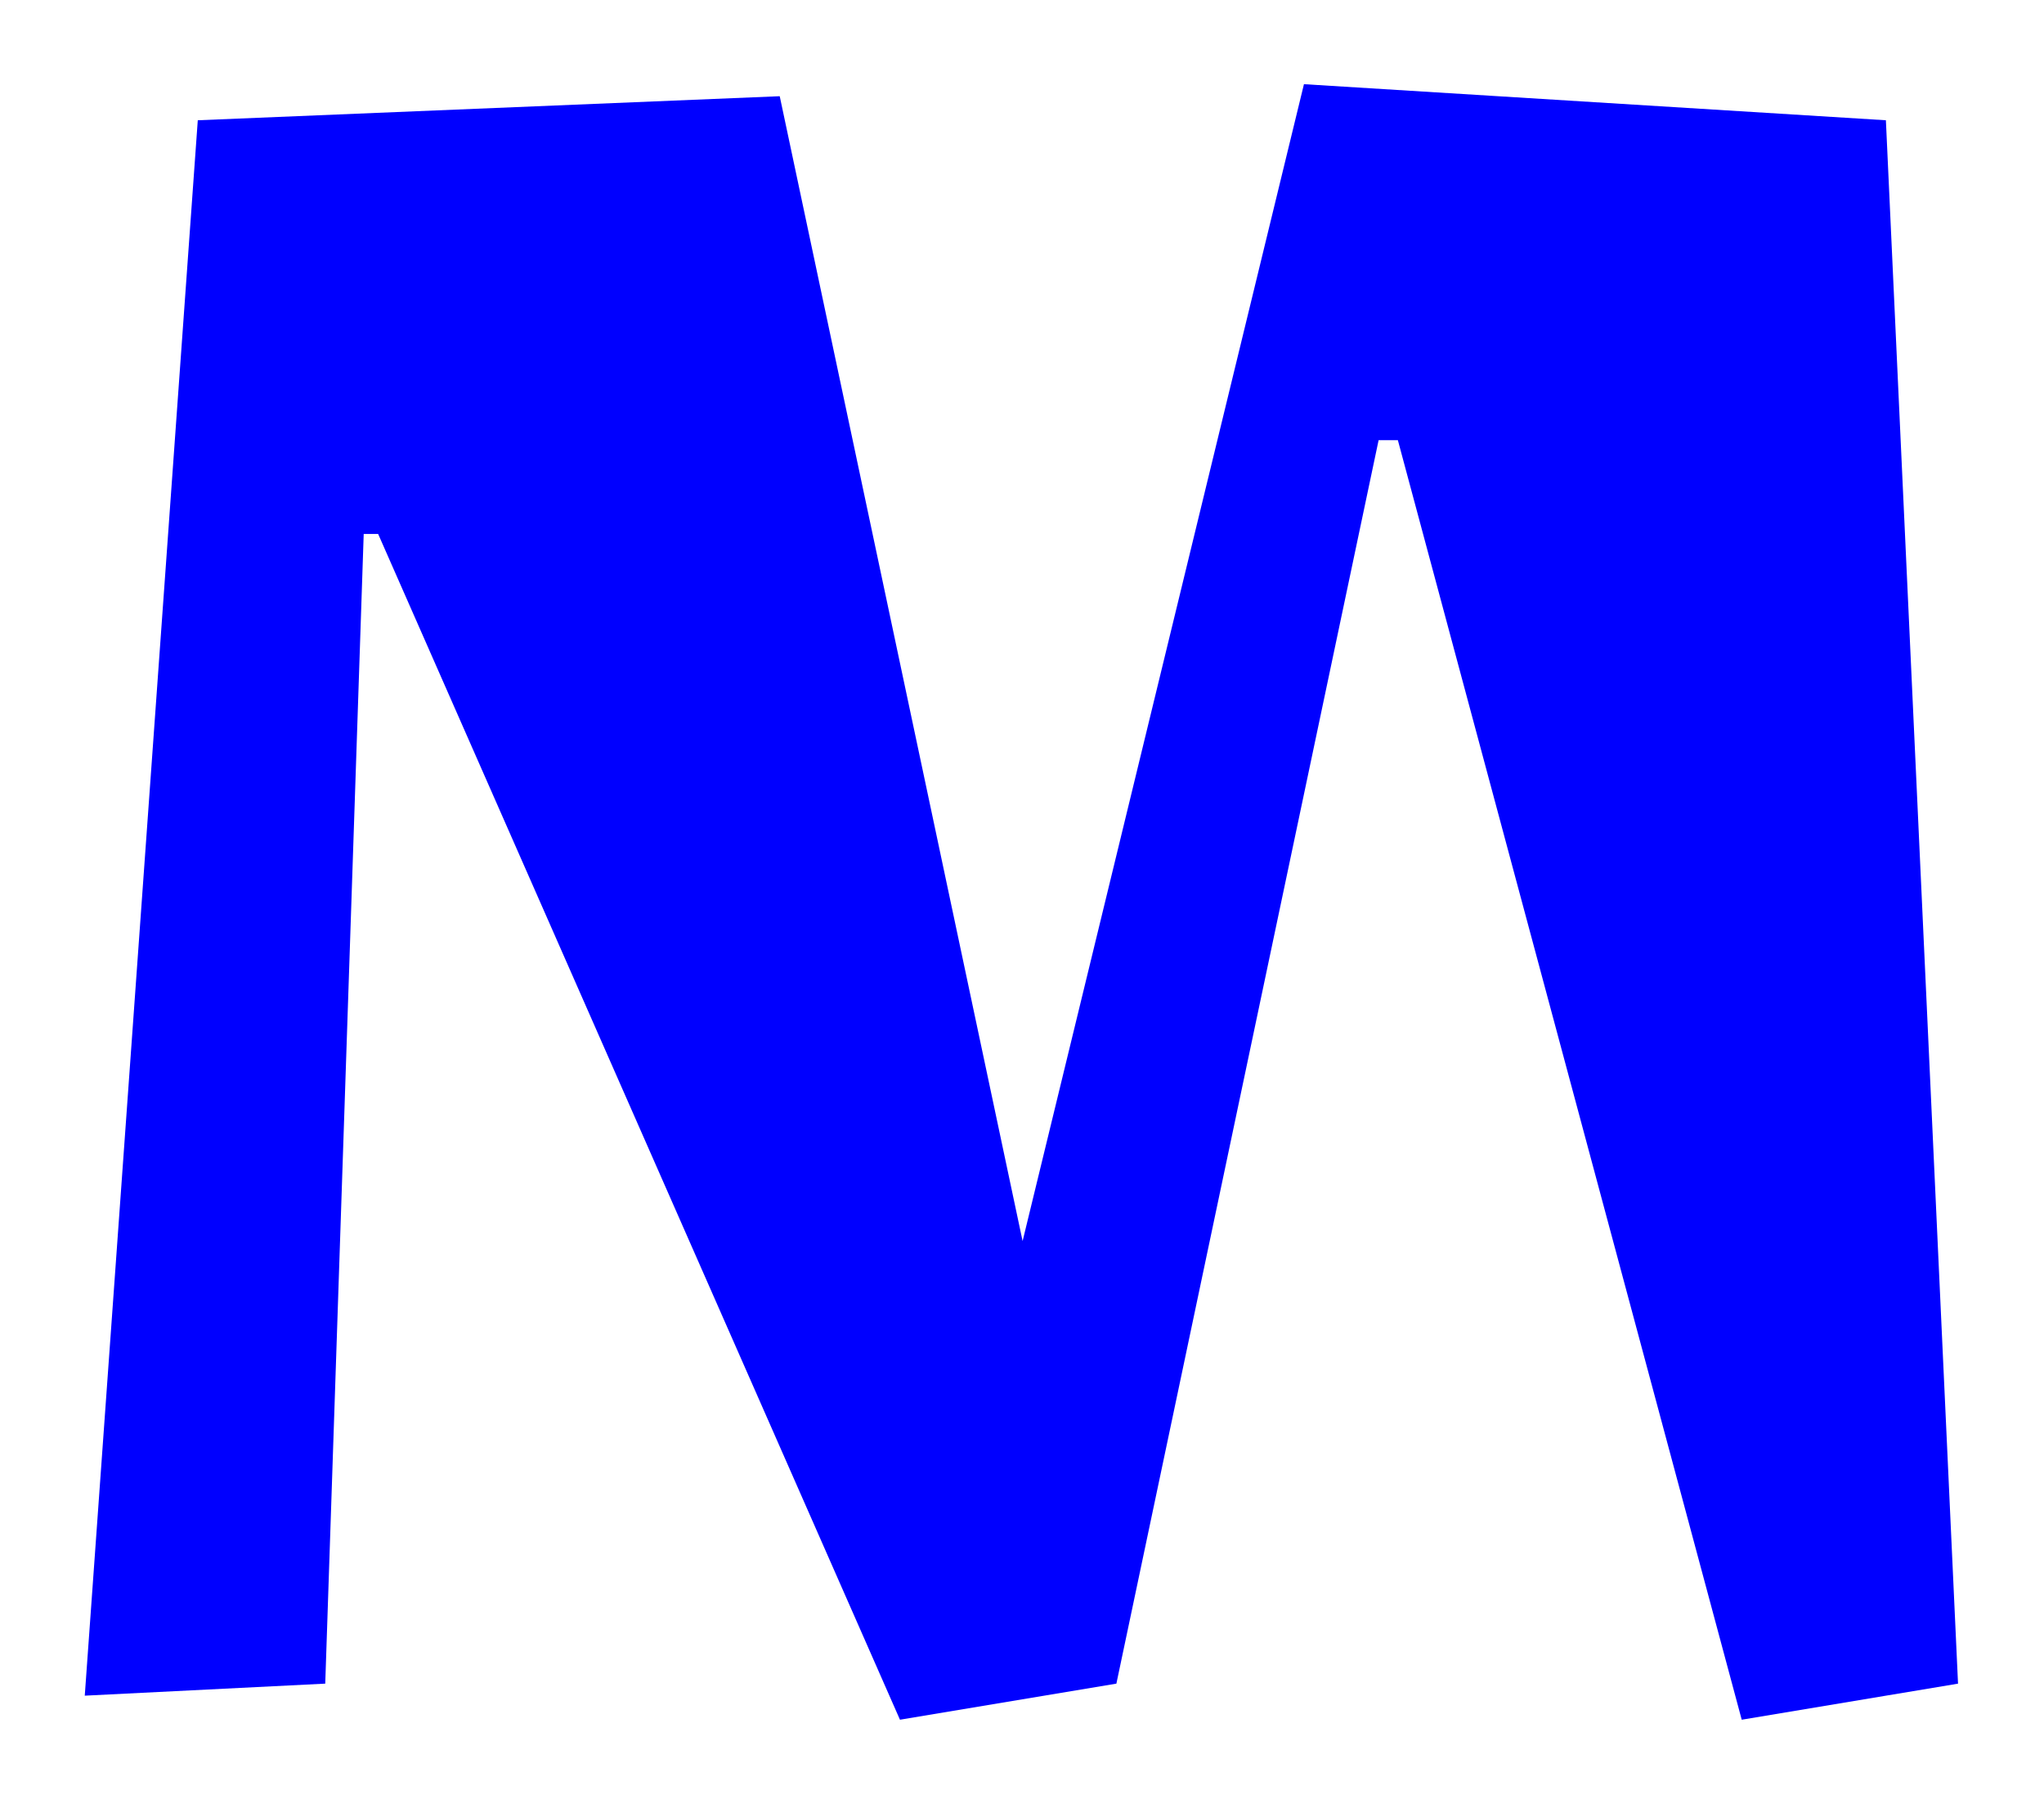<svg width="17" height="15" viewBox="0 0 17 15" fill="none" xmlns="http://www.w3.org/2000/svg">
<path d="M7.485 14.3L3.145 4.44H3.025L2.705 14L0.705 14.1L1.645 1L6.485 0.8L8.505 10.32L10.845 0.7L15.685 1L16.285 14L14.486 14.3L11.626 3.66H11.466L9.285 14L7.485 14.3Z" fill="#0000FF"/>
</svg>
